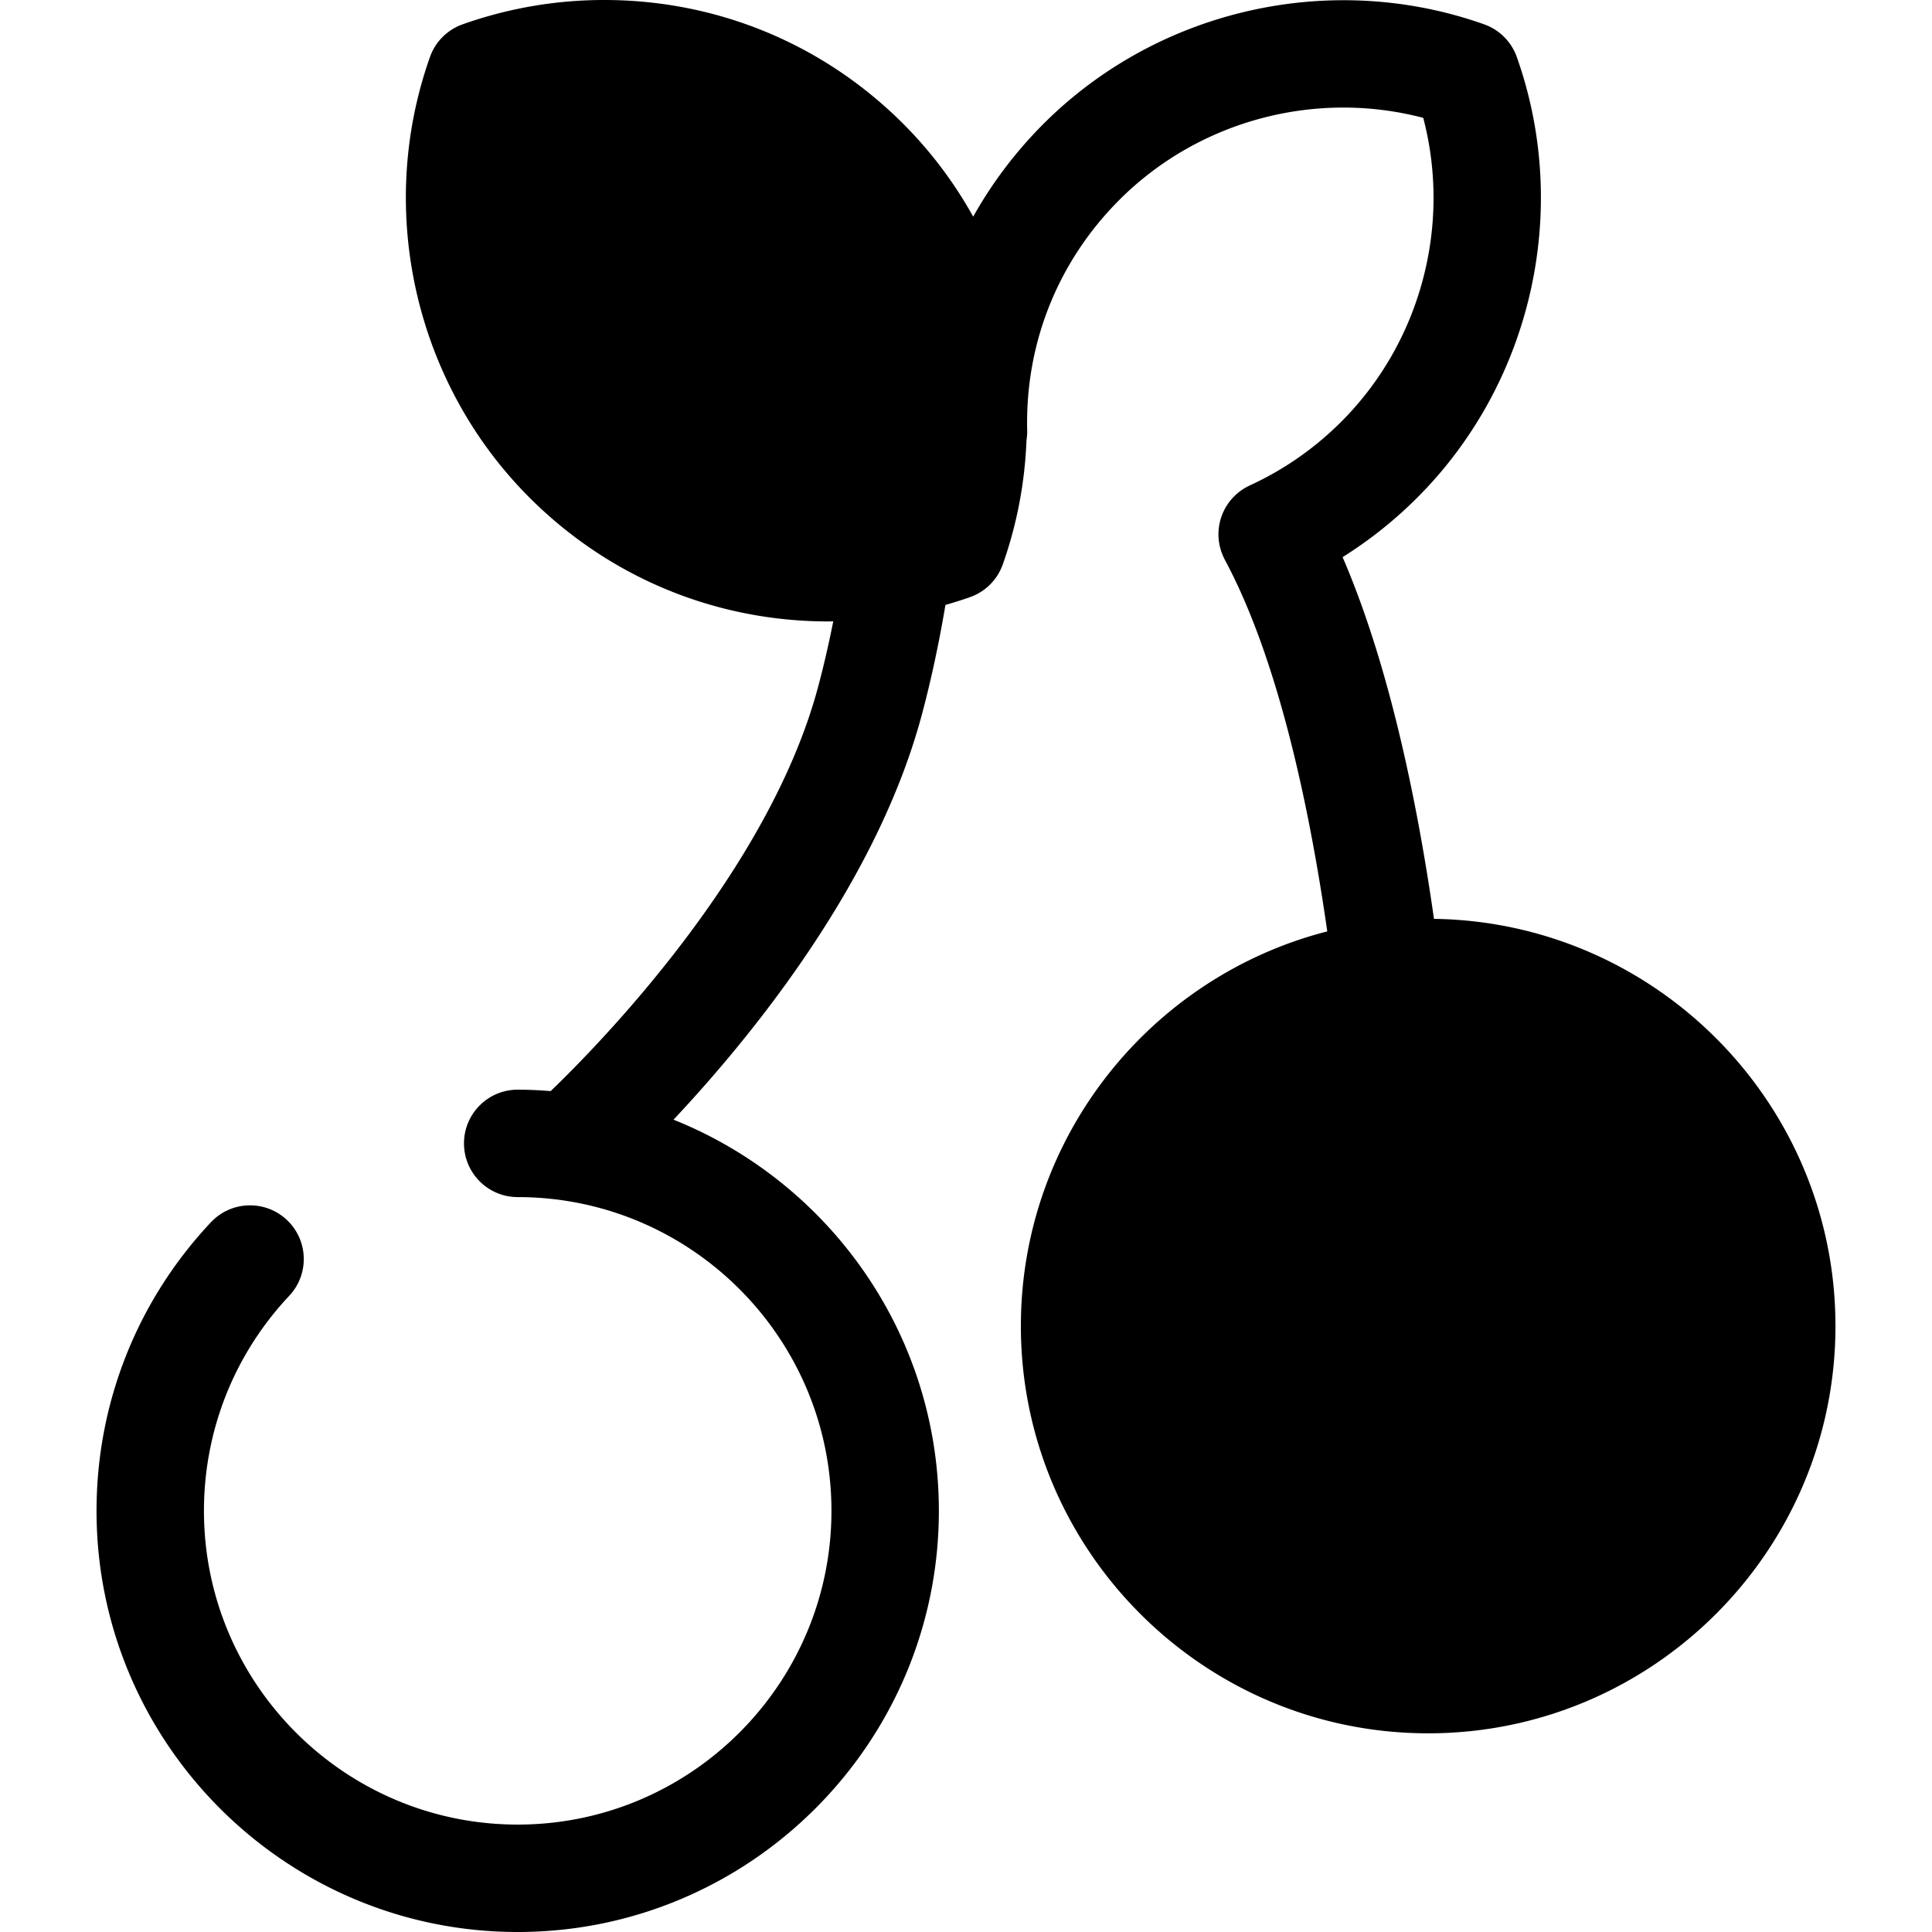 <svg class="{$class}{if !empty($modificator)} {$class}--{$modificator}{/if}" width="60" height="60" xmlns="http://www.w3.org/2000/svg" viewBox="0 0 512 512"><circle class="{$class}__semitone" cx="378.484" cy="351.397" r="93.704"/><path class="{$class}__semitone" d="M252.329 144.829c-34.452 12.215-74.377 4.548-101.946-23.021s-35.237-67.494-23.021-101.946c34.452-12.215 74.377-4.548 101.946 23.021s35.236 67.494 23.021 101.946z"/><path class="{$class}__filled" d="M380.02 243.507c-4.311-30.214-11.711-66.872-24.216-95.863a112.184 112.184 0 0019.792-15.772c30.394-30.394 40.746-76.228 26.372-116.768a14.229 14.229 0 00-8.658-8.658c-40.54-14.376-86.372-4.024-116.768 26.37a112.79 112.79 0 00-18.639 24.601 110.995 110.995 0 00-18.529-24.601C218.21 11.654 190.07 0 160.139 0a112.03 112.03 0 00-37.534 6.446 14.229 14.229 0 00-8.658 8.658c-14.374 40.54-4.022 86.373 26.372 116.766 21.162 21.164 49.302 32.818 79.234 32.818.423 0 .844-.023 1.267-.027-1.225 6.173-2.592 12.089-4.099 17.677-13.143 48.726-57.949 94.468-70.786 106.813-2.887-.225-5.794-.374-8.738-.374-7.861 0-14.234 6.372-14.234 14.234s6.372 14.234 14.234 14.234c45.846 0 83.145 37.299 83.145 83.144 0 45.846-37.299 83.145-83.145 83.145s-83.147-37.3-83.147-83.146c0-21.262 8.021-41.494 22.584-56.968 5.387-5.725 5.114-14.733-.611-20.121s-14.733-5.114-20.121.611c-19.553 20.777-30.32 47.937-30.32 76.478C25.583 461.931 75.653 512 137.196 512s111.612-50.069 111.612-111.612c0-46.958-29.165-87.207-70.321-103.66 20.538-21.864 53.692-62.396 65.716-106.976 2.468-9.152 4.593-19.032 6.35-29.441a114.194 114.194 0 006.532-2.068 14.231 14.231 0 008.658-8.658c3.805-10.732 5.861-21.834 6.287-32.924.134-.843.205-1.705.184-2.589-.554-23.094 8.132-44.801 24.456-61.126 21.034-21.036 51.988-29.204 80.505-21.709 7.493 28.518-.675 59.469-21.709 80.505-7.087 7.087-15.251 12.776-24.267 16.904-.139.064-.268.142-.404.211-.134.067-.27.12-.403.191-.078.043-.148.093-.225.137-.229.128-.45.265-.67.404-.185.118-.37.235-.548.36a13.43 13.43 0 00-.613.461c-.174.137-.346.272-.512.416-.185.159-.36.326-.537.494-.165.158-.329.316-.485.481a14.63 14.63 0 00-.456.512c-.155.179-.309.36-.454.548-.134.172-.259.35-.384.528-.139.198-.278.397-.407.601-.115.182-.221.369-.327.555-.12.209-.238.42-.346.635-.098.195-.186.393-.276.594-.097.215-.192.43-.278.649-.081.209-.152.421-.225.635-.073.216-.145.431-.208.652-.064.223-.117.45-.169.676-.05.216-.1.43-.139.648-.043.235-.074.47-.105.706-.028.216-.057.431-.075.649-.02.239-.03.478-.038.719-.007.219-.016.438-.013.658.003.236.017.473.031.71.014.228.028.454.054.682.026.228.061.455.098.683.038.236.077.471.127.707.047.219.104.437.161.655.064.242.13.483.206.722.068.214.147.426.226.638.088.236.179.473.282.706.037.084.063.169.101.253.04.088.095.162.137.249.09.186.167.376.265.559 14.29 26.602 22.522 66.203 27.153 98.502-46.625 11.928-81.198 54.29-81.198 104.579 0 59.516 48.421 107.937 107.937 107.937s107.937-48.421 107.937-107.937c-.002-59.006-47.594-107.074-106.399-107.904zM160.447 111.742c-21.037-21.036-29.203-51.989-21.708-80.509a83.716 83.716 0 0121.4-2.766c22.328 0 43.318 8.694 59.103 24.479 21.037 21.037 29.203 51.992 21.708 80.511a83.722 83.722 0 01-21.4 2.766c-22.326 0-43.318-8.693-59.103-24.481zM378.48 430.875c-43.819 0-79.47-35.649-79.47-79.47 0-43.819 35.649-79.47 79.47-79.47s79.47 35.649 79.47 79.47c0 43.819-35.651 79.47-79.47 79.47z"/></svg>